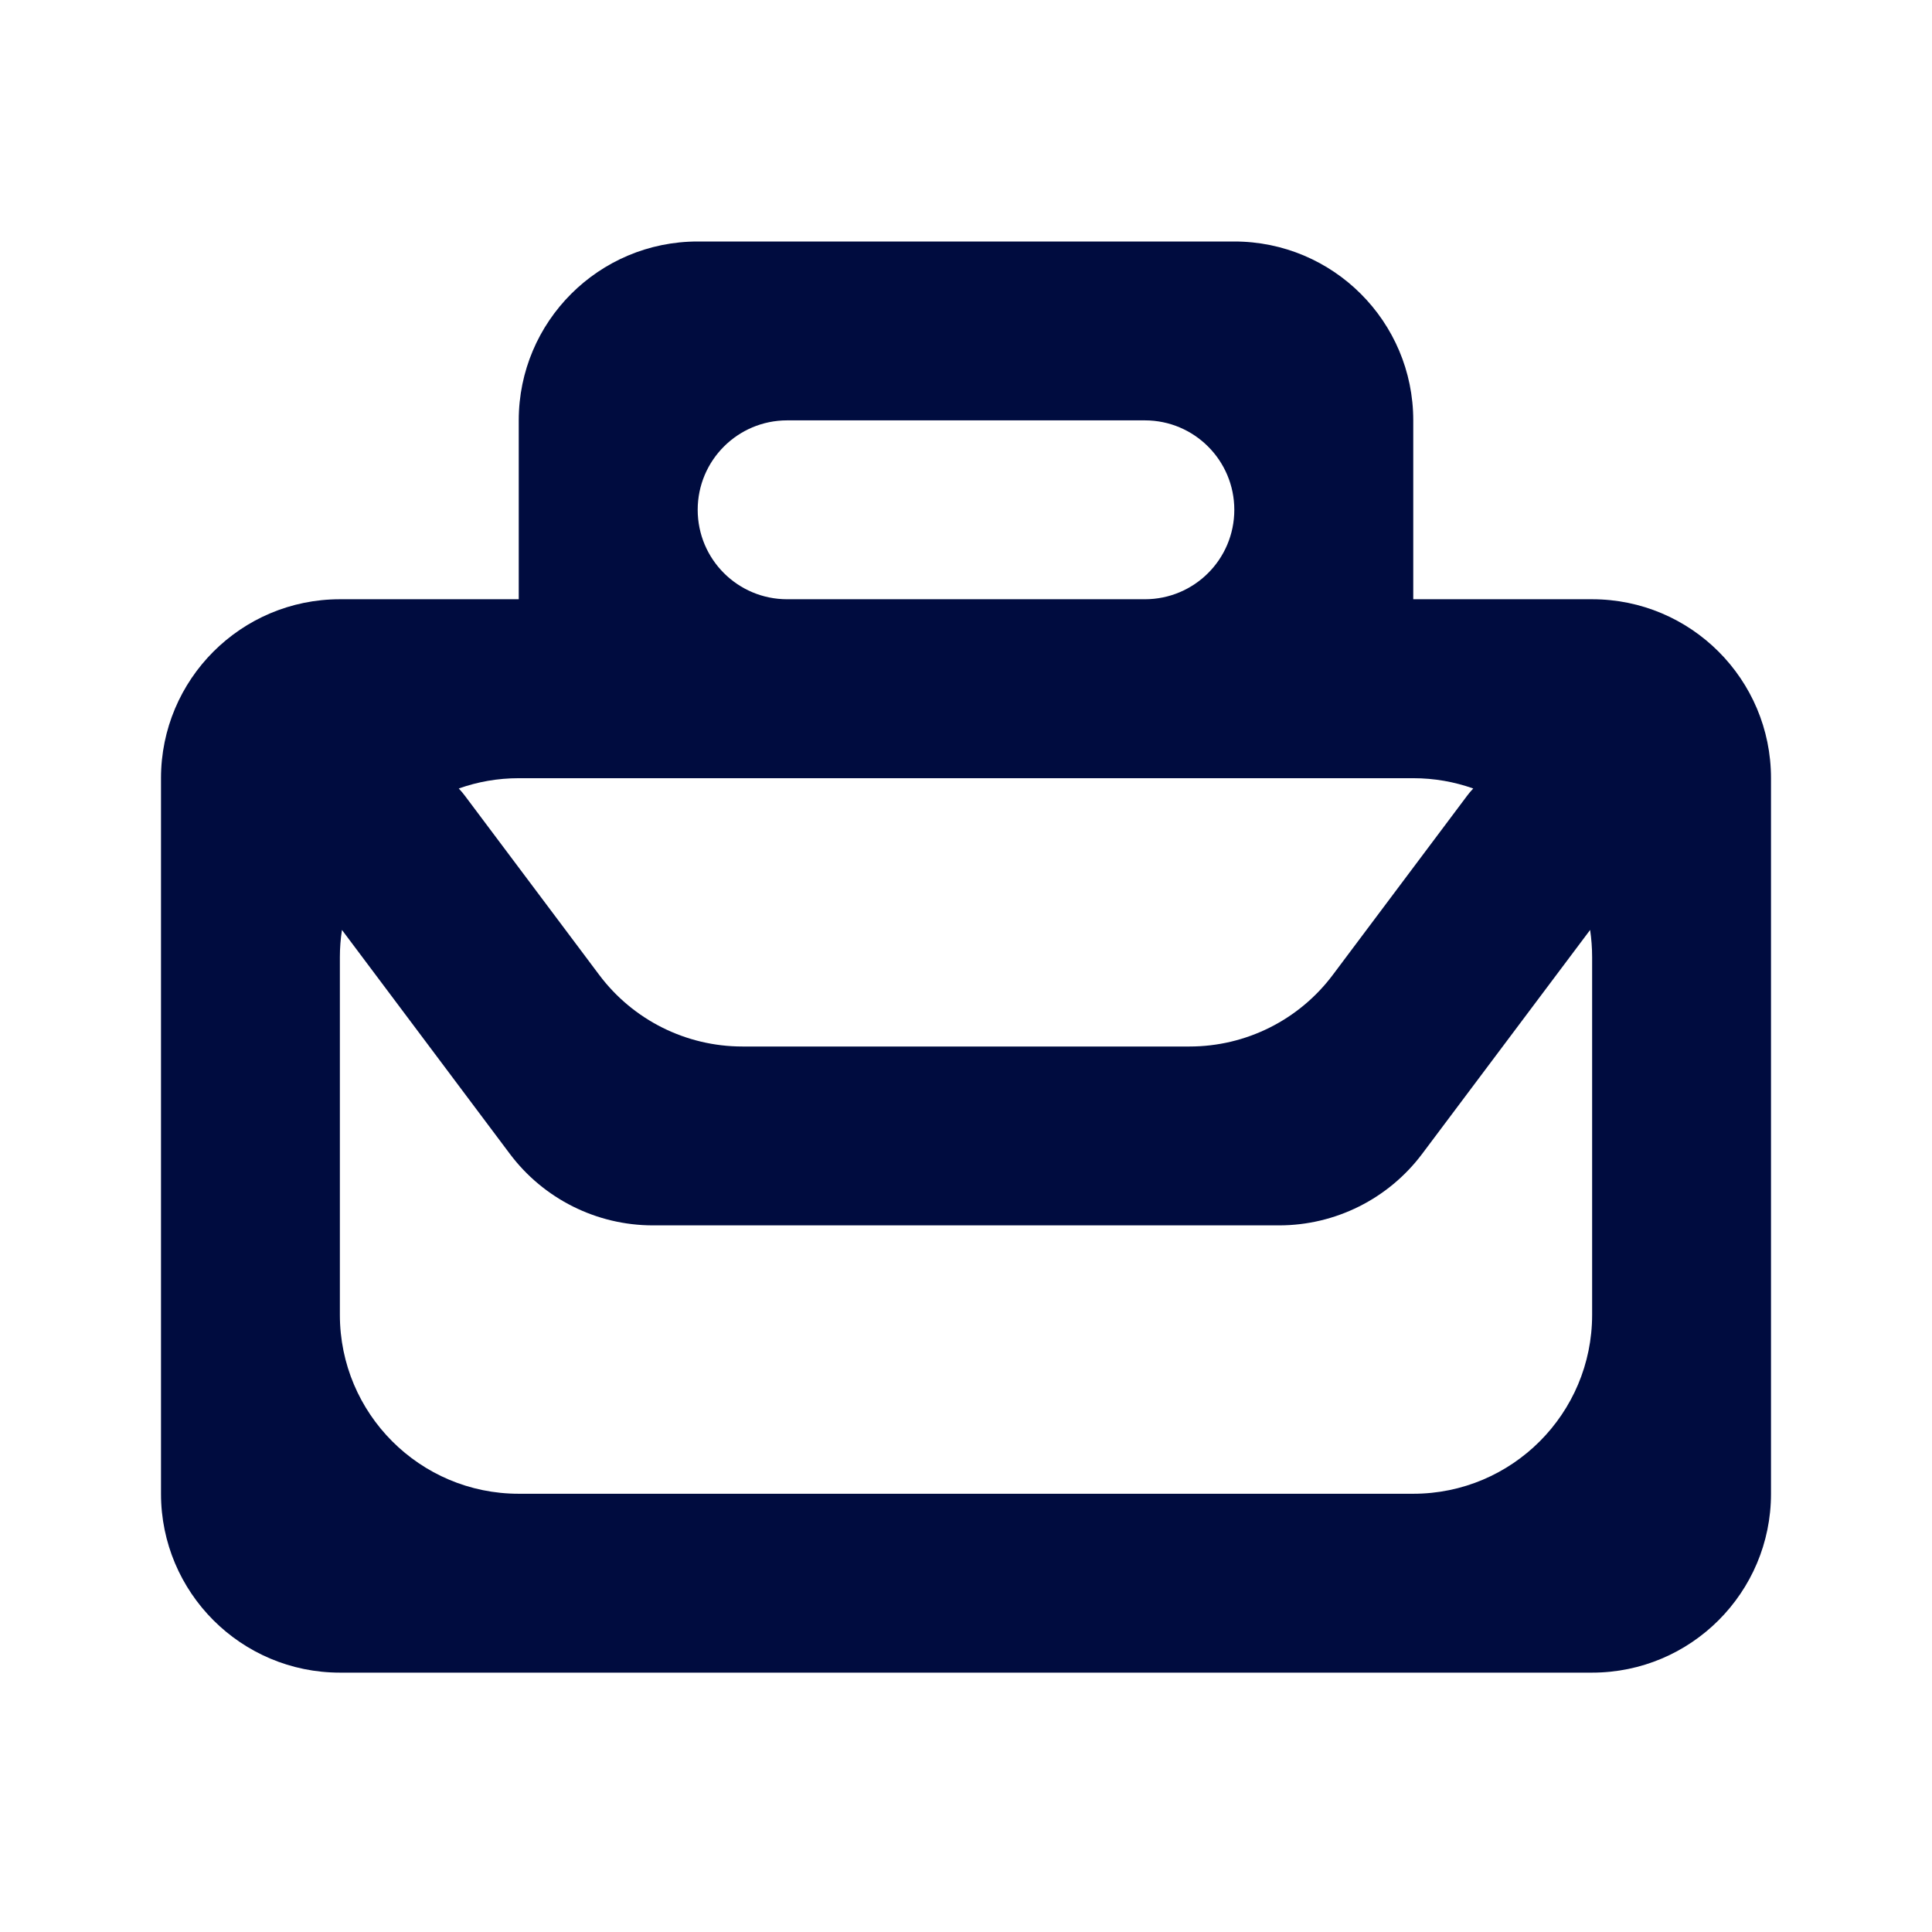 <svg width="24" height="24" viewBox="0 0 24 24" fill="none" xmlns="http://www.w3.org/2000/svg">
<path fill-rule="evenodd" clip-rule="evenodd" d="M6.444 5.222C6.444 3.995 7.439 3 8.667 3H15.333C16.561 3 17.556 3.995 17.556 5.222V7.444H19.778C21.005 7.444 22 8.439 22 9.667V18.556C22 19.783 21.005 20.778 19.778 20.778H4.222C2.995 20.778 2 19.783 2 18.556V9.667C2 8.439 2.995 7.444 4.222 7.444H6.444V5.222ZM15.333 6.333C15.333 6.947 14.836 7.444 14.222 7.444H9.778C9.164 7.444 8.667 6.947 8.667 6.333C8.667 5.72 9.164 5.222 9.778 5.222H14.222C14.836 5.222 15.333 5.72 15.333 6.333ZM6.444 9.667H17.556C17.817 9.667 18.068 9.712 18.301 9.795C18.273 9.824 18.247 9.856 18.222 9.889L16.556 12.111C16.136 12.671 15.477 13 14.778 13H9.222C8.523 13 7.864 12.671 7.444 12.111L5.778 9.889C5.753 9.856 5.727 9.824 5.699 9.795C5.932 9.712 6.183 9.667 6.444 9.667ZM4.248 11.552C4.231 11.662 4.222 11.774 4.222 11.889V16.333C4.222 17.561 5.217 18.556 6.444 18.556H17.556C18.783 18.556 19.778 17.561 19.778 16.333V11.889C19.778 11.774 19.769 11.662 19.753 11.552L17.667 14.333C17.247 14.893 16.588 15.222 15.889 15.222H8.111C7.412 15.222 6.753 14.893 6.333 14.333L4.248 11.552Z" fill="#000C3F"/>
</svg>